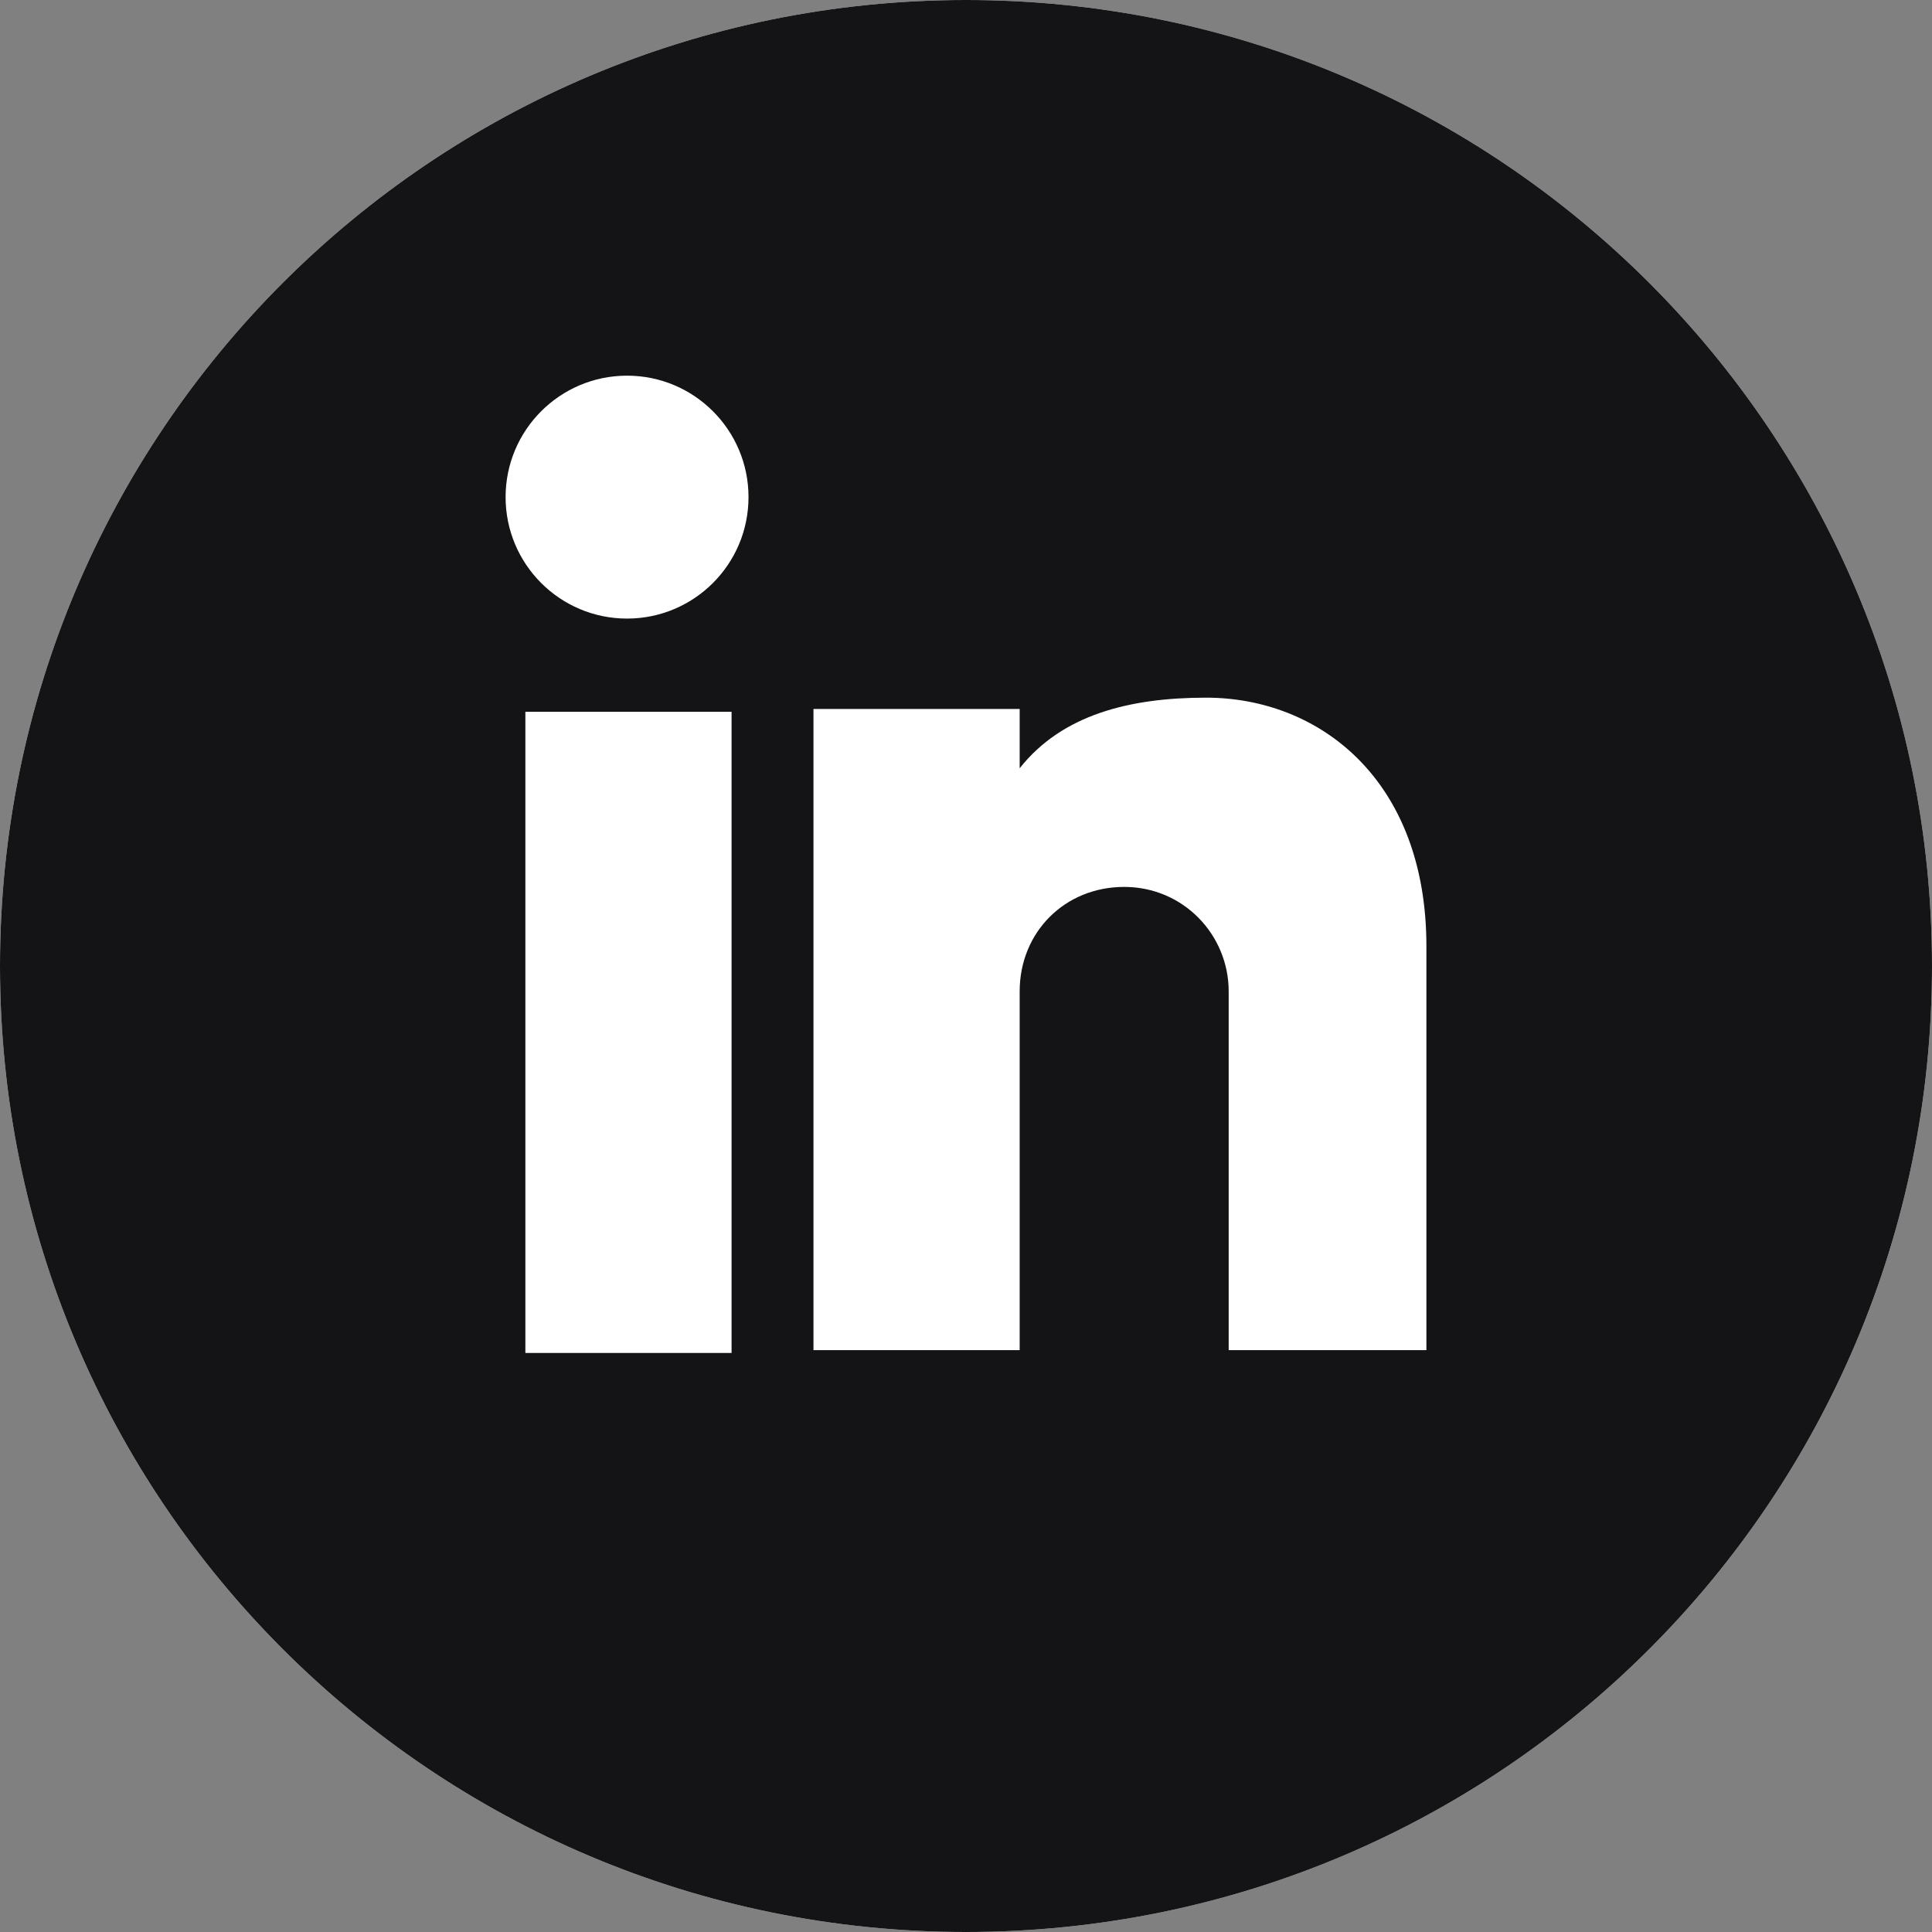 <svg xmlns="http://www.w3.org/2000/svg" id="Layer_1" version="1.1" viewBox="0 0 68.4 68.4">
  <rect x="0" y="0" width="68.4" height="68.4" fill="#808080" stroke="none"/>
  <defs>
    <style>
      .st0 {
        fill: #fff;
      }

      .st1 {
        fill: #141416;
      }
    </style>
  </defs>
  <path class="st0" d="M68.4,34.2c0,18.9-15.3,34.2-34.2,34.2h0C15.3,68.4,0,53.1,0,34.2h0C0,15.3,15.3,0,34.2,0h0c18.9,0,34.2,15.3,34.2,34.2h0Z"/>
  <path class="st1" d="M68.4,34.2c0,18.9-15.3,34.2-34.2,34.2h0C15.3,68.4,0,53.1,0,34.2h0C0,15.3,15.3,0,34.2,0h0c18.9,0,34.2,15.3,34.2,34.2h0Z"/>
  <g>
    <circle class="st0" cx="22.2" cy="17.6" r="4.3"/>
    <path class="st0" d="M18.6,47.9v-22.7h7.3v22.7h-7.3Z"/>
    <path class="st0" d="M50.5,33.5v14.3h-7v-12.7c0-2-1.6-3.7-3.7-3.7s-3.7,1.6-3.7,3.7v12.7h-7.3v-22.7h7.3v2.1c1.5-1.9,3.9-2.5,6.6-2.5,4,0,7.8,2.9,7.8,8.8h0Z"/>
  </g>
</svg>